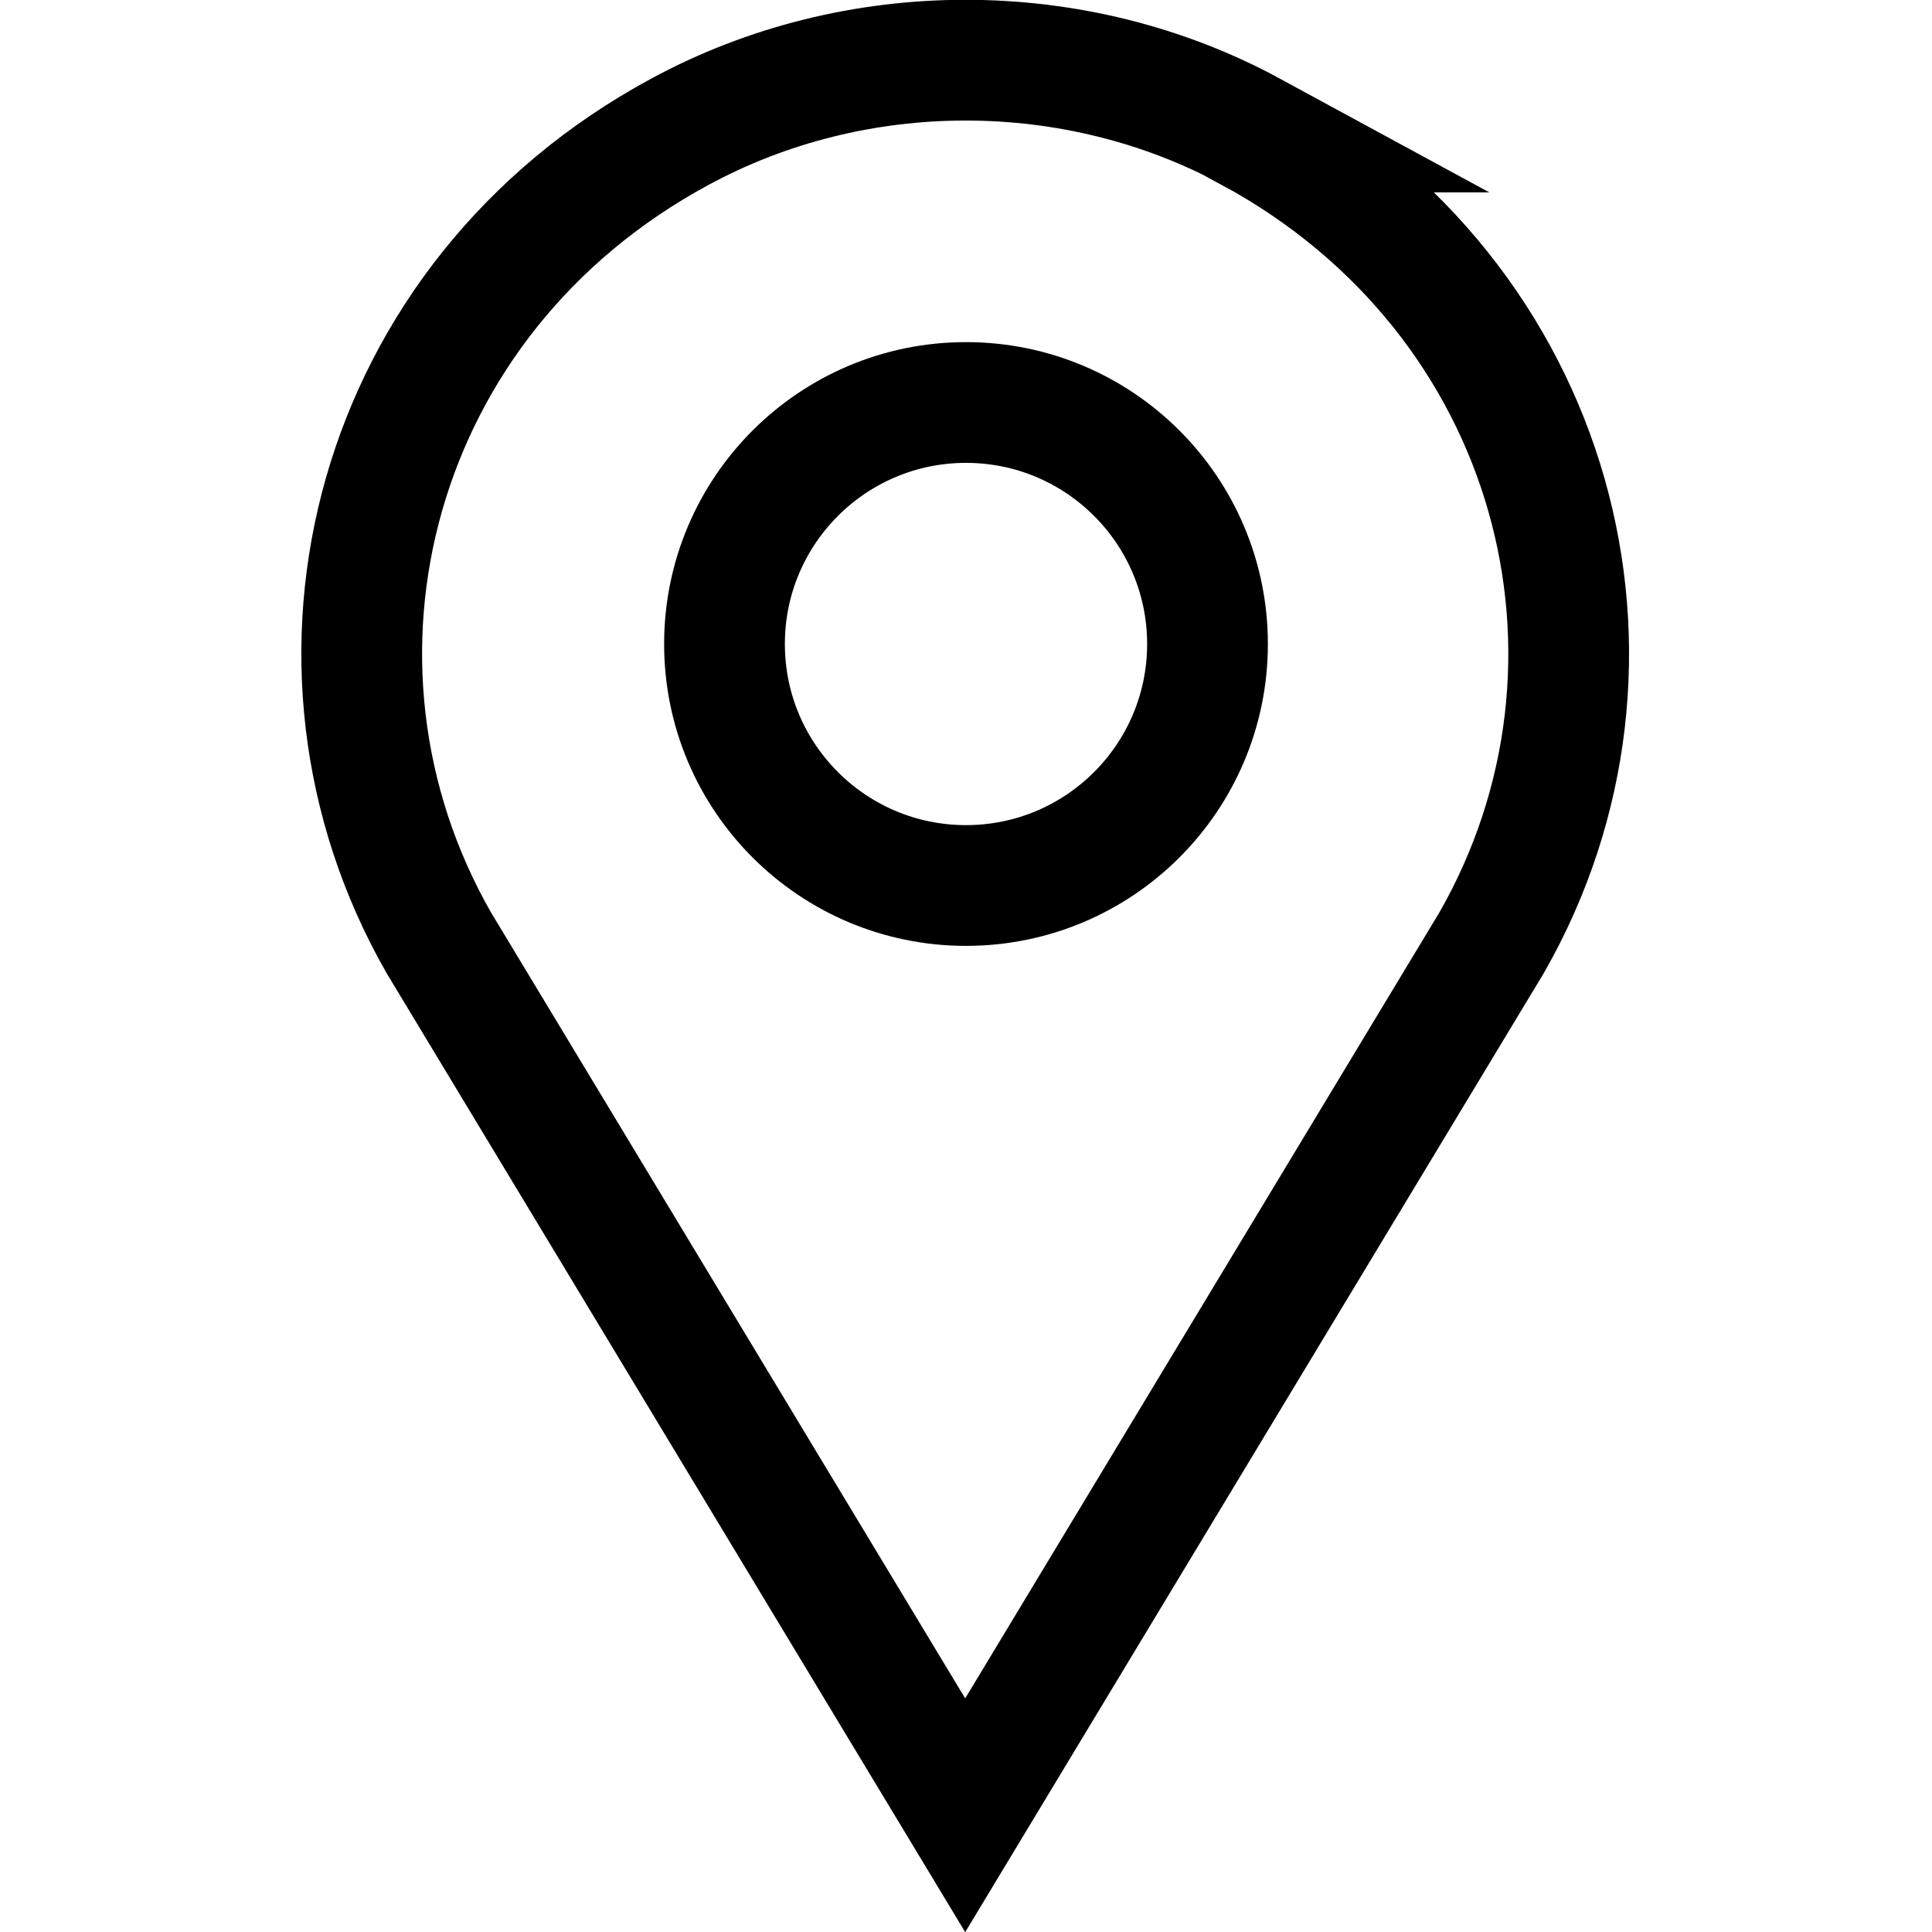 <?xml version="1.0" encoding="UTF-8"?><svg xmlns="http://www.w3.org/2000/svg" viewBox="0 0 24 24"><defs><style>.cls-1{stroke:#000;stroke-miterlimit:10;stroke-width:1.5px;}.cls-1,.cls-2{fill:none;}.cls-2{stroke-width:0px;}</style></defs><g id="_24px背景"><rect class="cls-2" width="24" height="24"/></g><g id="_アイコン"><g id="point"><path class="cls-1" d="M15.55,1.64c-2.19-1.19-4.92-1.19-7.11,0-3.81,2.06-4.98,6.59-2.99,10.07l6.54,10.84,6.54-10.84c1.99-3.48.82-8-2.99-10.07Z"/><circle class="cls-1" cx="12" cy="8" r="3"/></g></g></svg>